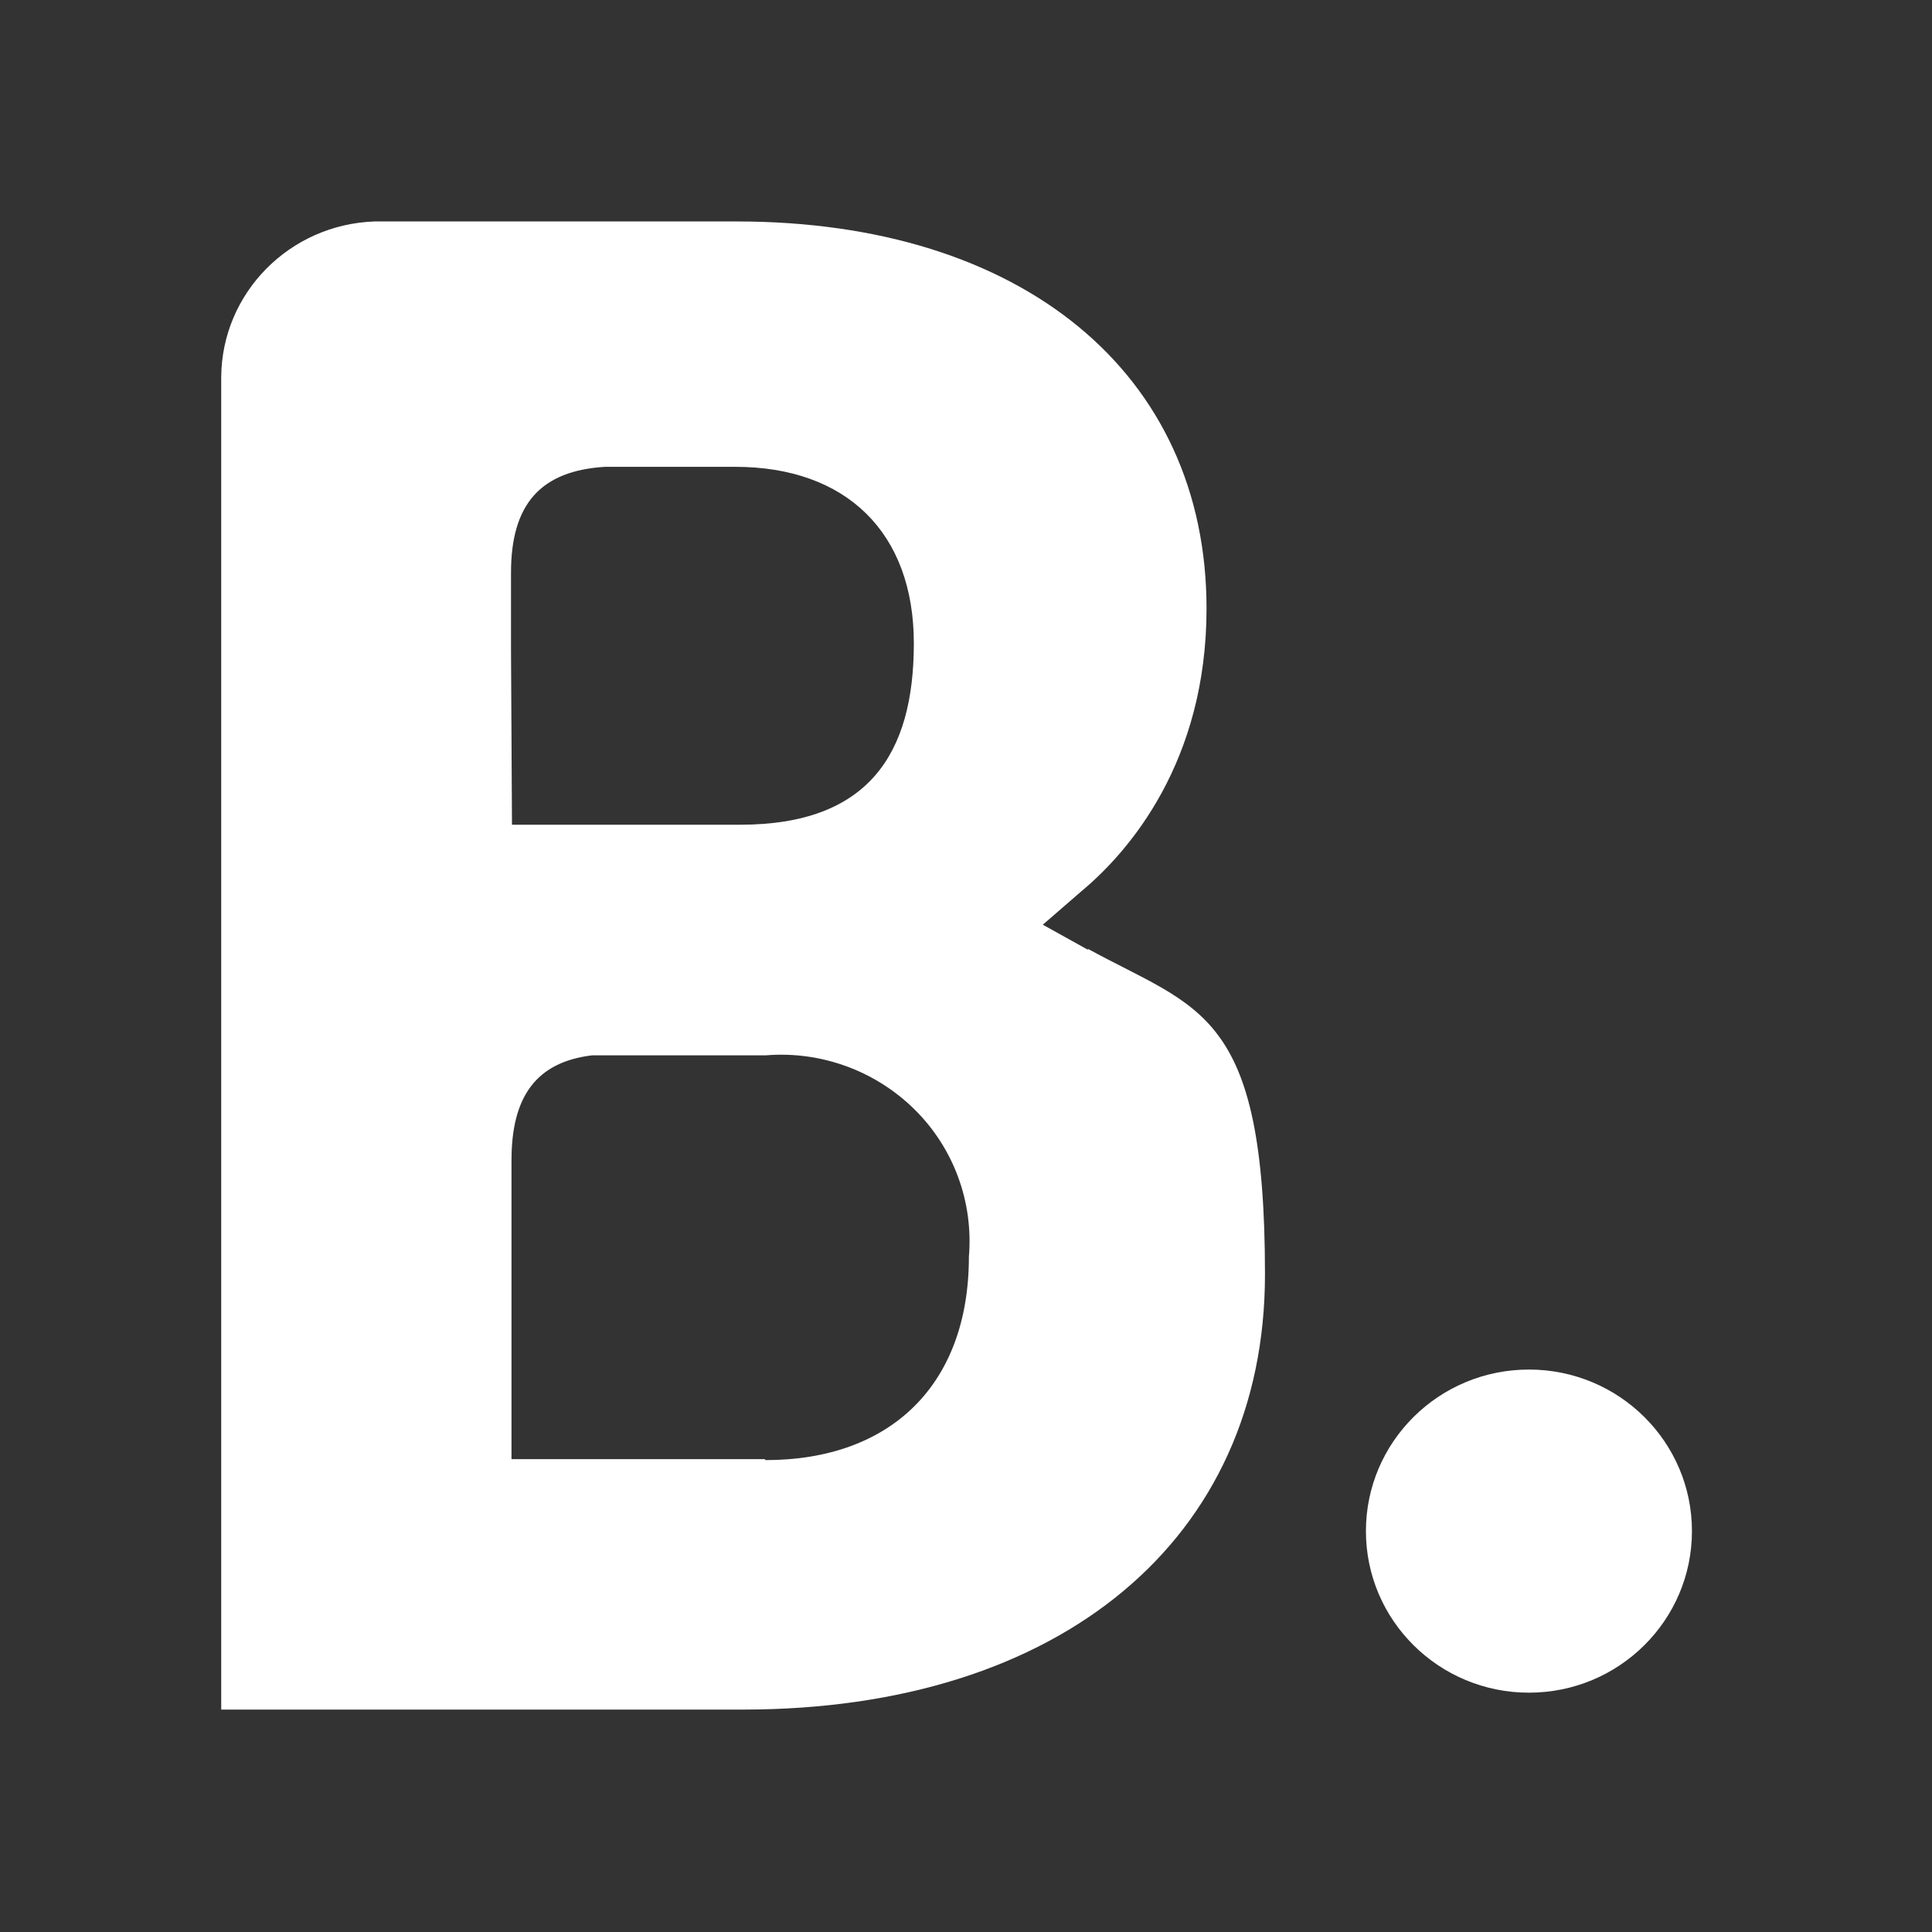 <?xml version="1.0" encoding="UTF-8"?> <svg xmlns="http://www.w3.org/2000/svg" id="Livello_1" data-name="Livello 1" version="1.1" viewBox="0 0 800 800"><rect x="0" y="0" width="800" height="800" fill="#333333" stroke="none"/><defs><style> .cls-1 { fill: #fff; stroke-width: 0px; } </style></defs><path class="cls-1" d="M316.6,604.2h-104.8v-123.8c0-26.4,10.3-40.6,33.3-43.4h71.9c22.8-1.9,45.4,6.3,61.7,22.4,16.2,16,24.4,38.3,22.5,61,0,52.8-32.2,84.2-84.2,84.2l-.4-.4ZM211.6,269.6v-32.5c0-28.4,12.3-42.2,39-43.8h53.8c46,0,74,27.2,74,73.1s-18.9,75.1-71.9,75.1h-94.5l-.4-71.8ZM450.7,393.4l-18.9-10.5,16.4-14.2c19.3-16.2,51.4-53.2,51.4-116.7,0-97.4-76.4-160.3-194.5-160.3h-150c-35.2,1.2-63.2,29.6-63.5,64.3v551.9h216.1c131.5,0,216.1-70.6,216.1-180.2s-27.3-109.6-73.5-134.9"></path><ellipse class="cls-1" cx="633.1" cy="634" rx="67.5" ry="66.9"></ellipse></svg> 